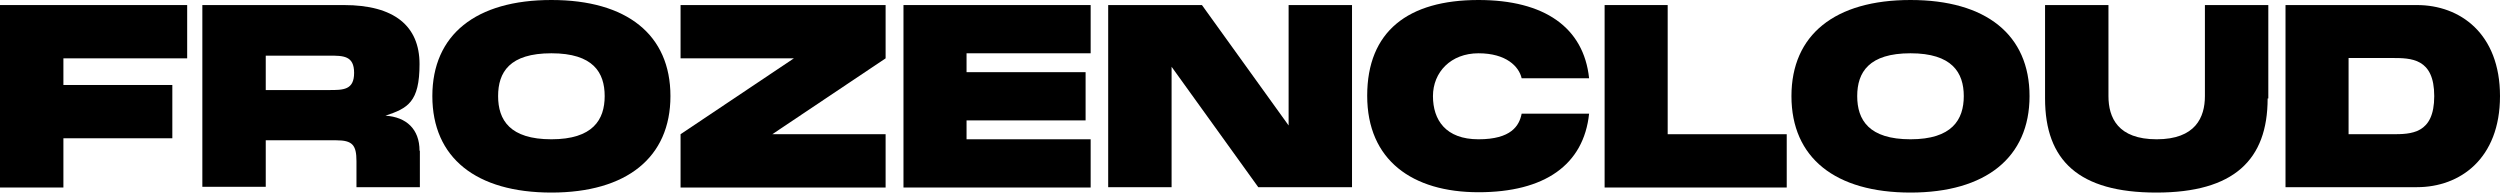 <svg viewBox="0 0 741.3 57.1" version="1.1" xmlns="http://www.w3.org/2000/svg" id="Layer_1">
  
  <path d="M55.5,1.5v15.8H18.8v7.9h32.3v15.8H18.8v14.6H0V1.5h55.5Z"></path>
  <path d="M124.5,44.7v10.8h-18.8v-7.7c0-4.8-1.2-6.2-6-6.2h-20.9v13.8h-18.8V1.5h42c14.9,0,22.4,6.2,22.4,17.5s-3.5,13.1-10.1,15.3c6.2.4,10.1,4,10.1,10.4h0ZM78.8,16.5v10.2h18.8c4.2,0,7.4,0,7.4-5.1s-3.2-5.1-7.4-5.1h-18.8,0Z"></path>
  <path d="M128.2,28.5c0-18.2,12.9-28.5,35.3-28.5s35.3,10.3,35.3,28.5-13,28.6-35.3,28.6-35.3-10.3-35.3-28.6ZM179.3,28.5c0-7-3.4-12.7-15.8-12.7s-15.8,5.6-15.8,12.7,3.5,12.8,15.8,12.8,15.8-5.8,15.8-12.8Z"></path>
  <path d="M201.8,1.5h60.8v15.8l-33.6,22.5h33.6v15.8h-60.8v-15.8l33.6-22.5h-33.6V1.5Z"></path>
  <path d="M323.4,1.5v14.3h-36.8v5.6h35.3v14.3h-35.3v5.6h36.8v14.3h-55.5V1.5h55.5Z"></path>
  <path d="M382.1,37.2V1.5h18.8v54h-27.8l-25.7-35.7v35.7h-18.8V1.5h27.8l25.7,35.7h0Z"></path>
  <path d="M438.4,0c19.5,0,31.2,8.1,32.8,23.2h-20c-.8-3.5-4.6-7.4-12.8-7.4s-13.5,5.6-13.5,12.7,3.8,12.8,13.5,12.8,12.1-4,12.8-7.6h20c-1.6,15.2-13.2,23.3-32.8,23.3s-33-9.5-33-28.6S417.5,0,438.4,0Z"></path>
  <path d="M494.5,1.5v38.3h35.3v15.8h-54V1.5h18.8Z"></path>
  <path d="M531.2,28.5c0-18.2,12.9-28.5,35.3-28.5s35.3,10.3,35.3,28.5-13,28.6-35.3,28.6-35.3-10.3-35.3-28.6ZM582.3,28.5c0-7-3.5-12.7-15.8-12.7s-15.8,5.6-15.8,12.7,3.5,12.8,15.8,12.8,15.8-5.8,15.8-12.8Z"></path>
  <path d="M672.4,29.2c0,18.2-10,27.9-33,27.9s-33-9.5-33-27.9V1.5h18.8v27c0,6.4,2.8,12.8,14.3,12.8s14.3-6.5,14.3-12.8V1.5h18.8v27.7Z"></path>
  <path d="M716.7,1.5c12.7,0,24.6,8.4,24.6,27s-11.9,27-24.6,27h-39V1.5h39ZM696.4,39.8h12.8c5.7,0,12.6,0,12.6-11.3s-6.9-11.3-12.6-11.3h-12.8v22.5Z"></path>
</svg>
